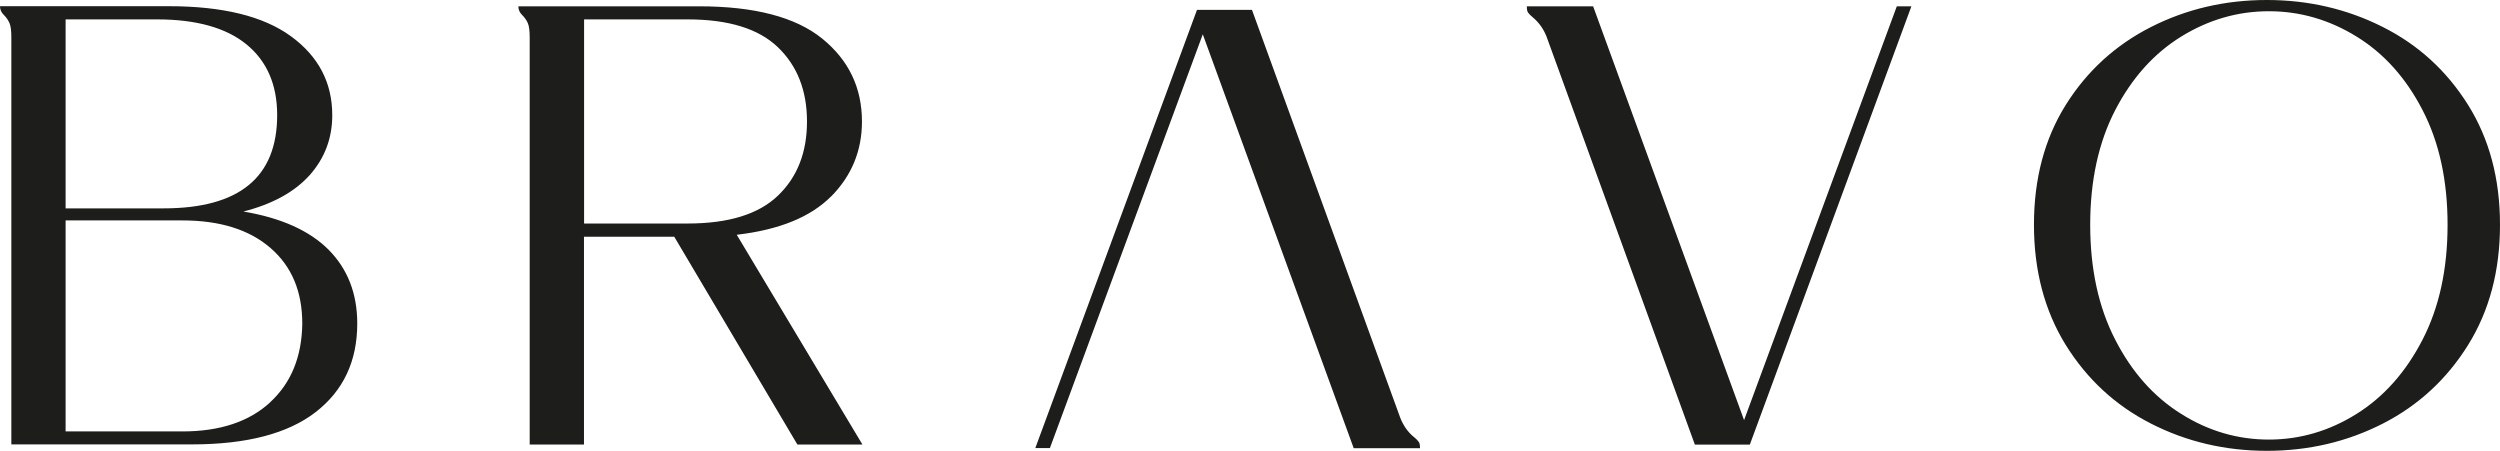 <svg xmlns="http://www.w3.org/2000/svg" width="244" height="44" viewBox="0 0 244 44" fill="none"><g clip-path="url(#clip0_10_3)"><path d="M23.731 20.651C26.6 19.923 28.769 18.724 30.237 17.078C31.695 15.432 32.429 13.483 32.429 11.244C32.429 8.063 31.084 5.499 28.396 3.539C25.708 1.579 21.732 0.605 16.468 0.605H0C0 0.929 0.124 1.221 0.373 1.456C0.621 1.702 0.802 1.971 0.926 2.251C1.05 2.531 1.107 3.001 1.107 3.651V43.373H18.727C24.07 43.373 28.091 42.32 30.802 40.226C33.513 38.132 34.868 35.243 34.868 31.581C34.868 28.646 33.931 26.25 32.067 24.369C30.192 22.498 27.414 21.255 23.72 20.639L23.731 20.651ZM6.404 1.893H15.339C19.157 1.893 22.071 2.71 24.059 4.334C26.047 5.958 27.052 8.265 27.052 11.232C27.052 17.302 23.359 20.337 15.96 20.337H6.404V1.893ZM26.374 39.263C24.319 41.156 21.461 42.107 17.801 42.107H6.404V21.513H17.801C21.461 21.513 24.33 22.409 26.397 24.201C28.475 25.992 29.503 28.456 29.503 31.592C29.458 34.817 28.419 37.37 26.363 39.263H26.374ZM81.134 19.161C83.122 17.145 84.127 14.704 84.127 11.86C84.127 8.556 82.828 5.857 80.242 3.763C77.655 1.669 73.645 0.616 68.223 0.616H50.591C50.591 0.941 50.716 1.232 50.964 1.467C51.213 1.713 51.393 1.982 51.518 2.262C51.642 2.542 51.698 3.012 51.698 3.662V43.384H56.996V23.103H65.806L77.824 43.384H84.172L71.906 22.913C76.062 22.431 79.123 21.177 81.123 19.161H81.134ZM57.007 21.815V1.893H67.116C71.104 1.893 74.04 2.8 75.927 4.614C77.813 6.428 78.762 8.836 78.762 11.86C78.762 14.883 77.813 17.291 75.927 19.094C74.04 20.908 71.104 21.815 67.116 21.815H57.007ZM170.219 40.999L155.49 0.616H149.018C149.018 0.907 149.052 1.109 149.142 1.232C149.222 1.355 149.391 1.523 149.639 1.725C150.216 2.217 150.645 2.822 150.938 3.561L165.419 43.395H170.784L186.552 0.616H185.129L170.219 41.01V40.999ZM240.883 10.236C238.804 6.921 236.037 4.379 232.558 2.632C229.09 0.885 225.318 0 221.251 0C217.185 0 213.412 0.874 209.945 2.632C206.477 4.39 203.699 6.921 201.62 10.236C199.542 13.562 198.514 17.459 198.514 21.938C198.514 26.418 199.553 30.326 201.62 33.675C203.699 37.012 206.466 39.577 209.945 41.346C213.412 43.115 217.185 44 221.251 44C225.318 44 229.09 43.115 232.558 41.346C236.026 39.577 238.804 37.012 240.883 33.675C242.961 30.337 244 26.429 244 21.938C244 17.448 242.961 13.562 240.883 10.236ZM236.443 33.148C234.817 36.306 232.671 38.725 230.005 40.394C227.34 42.063 224.482 42.903 221.443 42.903C218.405 42.903 215.547 42.074 212.882 40.394C210.205 38.725 208.059 36.306 206.443 33.148C204.817 29.99 204.004 26.25 204.004 21.938C204.004 17.627 204.817 13.898 206.443 10.751C208.07 7.615 210.216 5.219 212.882 3.572C215.547 1.926 218.405 1.097 221.443 1.097C224.482 1.097 227.34 1.926 230.005 3.572C232.682 5.219 234.828 7.615 236.443 10.751C238.07 13.886 238.883 17.616 238.883 21.938C238.883 26.261 238.07 29.99 236.443 33.148ZM137.971 42.634C137.395 42.152 136.966 41.536 136.673 40.797L122.192 0.963H116.827L101.047 43.731H102.471L117.392 3.348L132.121 43.742H138.593C138.593 43.451 138.559 43.25 138.468 43.127C138.389 43.003 138.22 42.835 137.983 42.634H137.971Z" fill="#1D1D1B"></path></g><defs><clipPath id="clip0_10_3"><rect width="244" height="44" fill="white"></rect></clipPath></defs></svg>